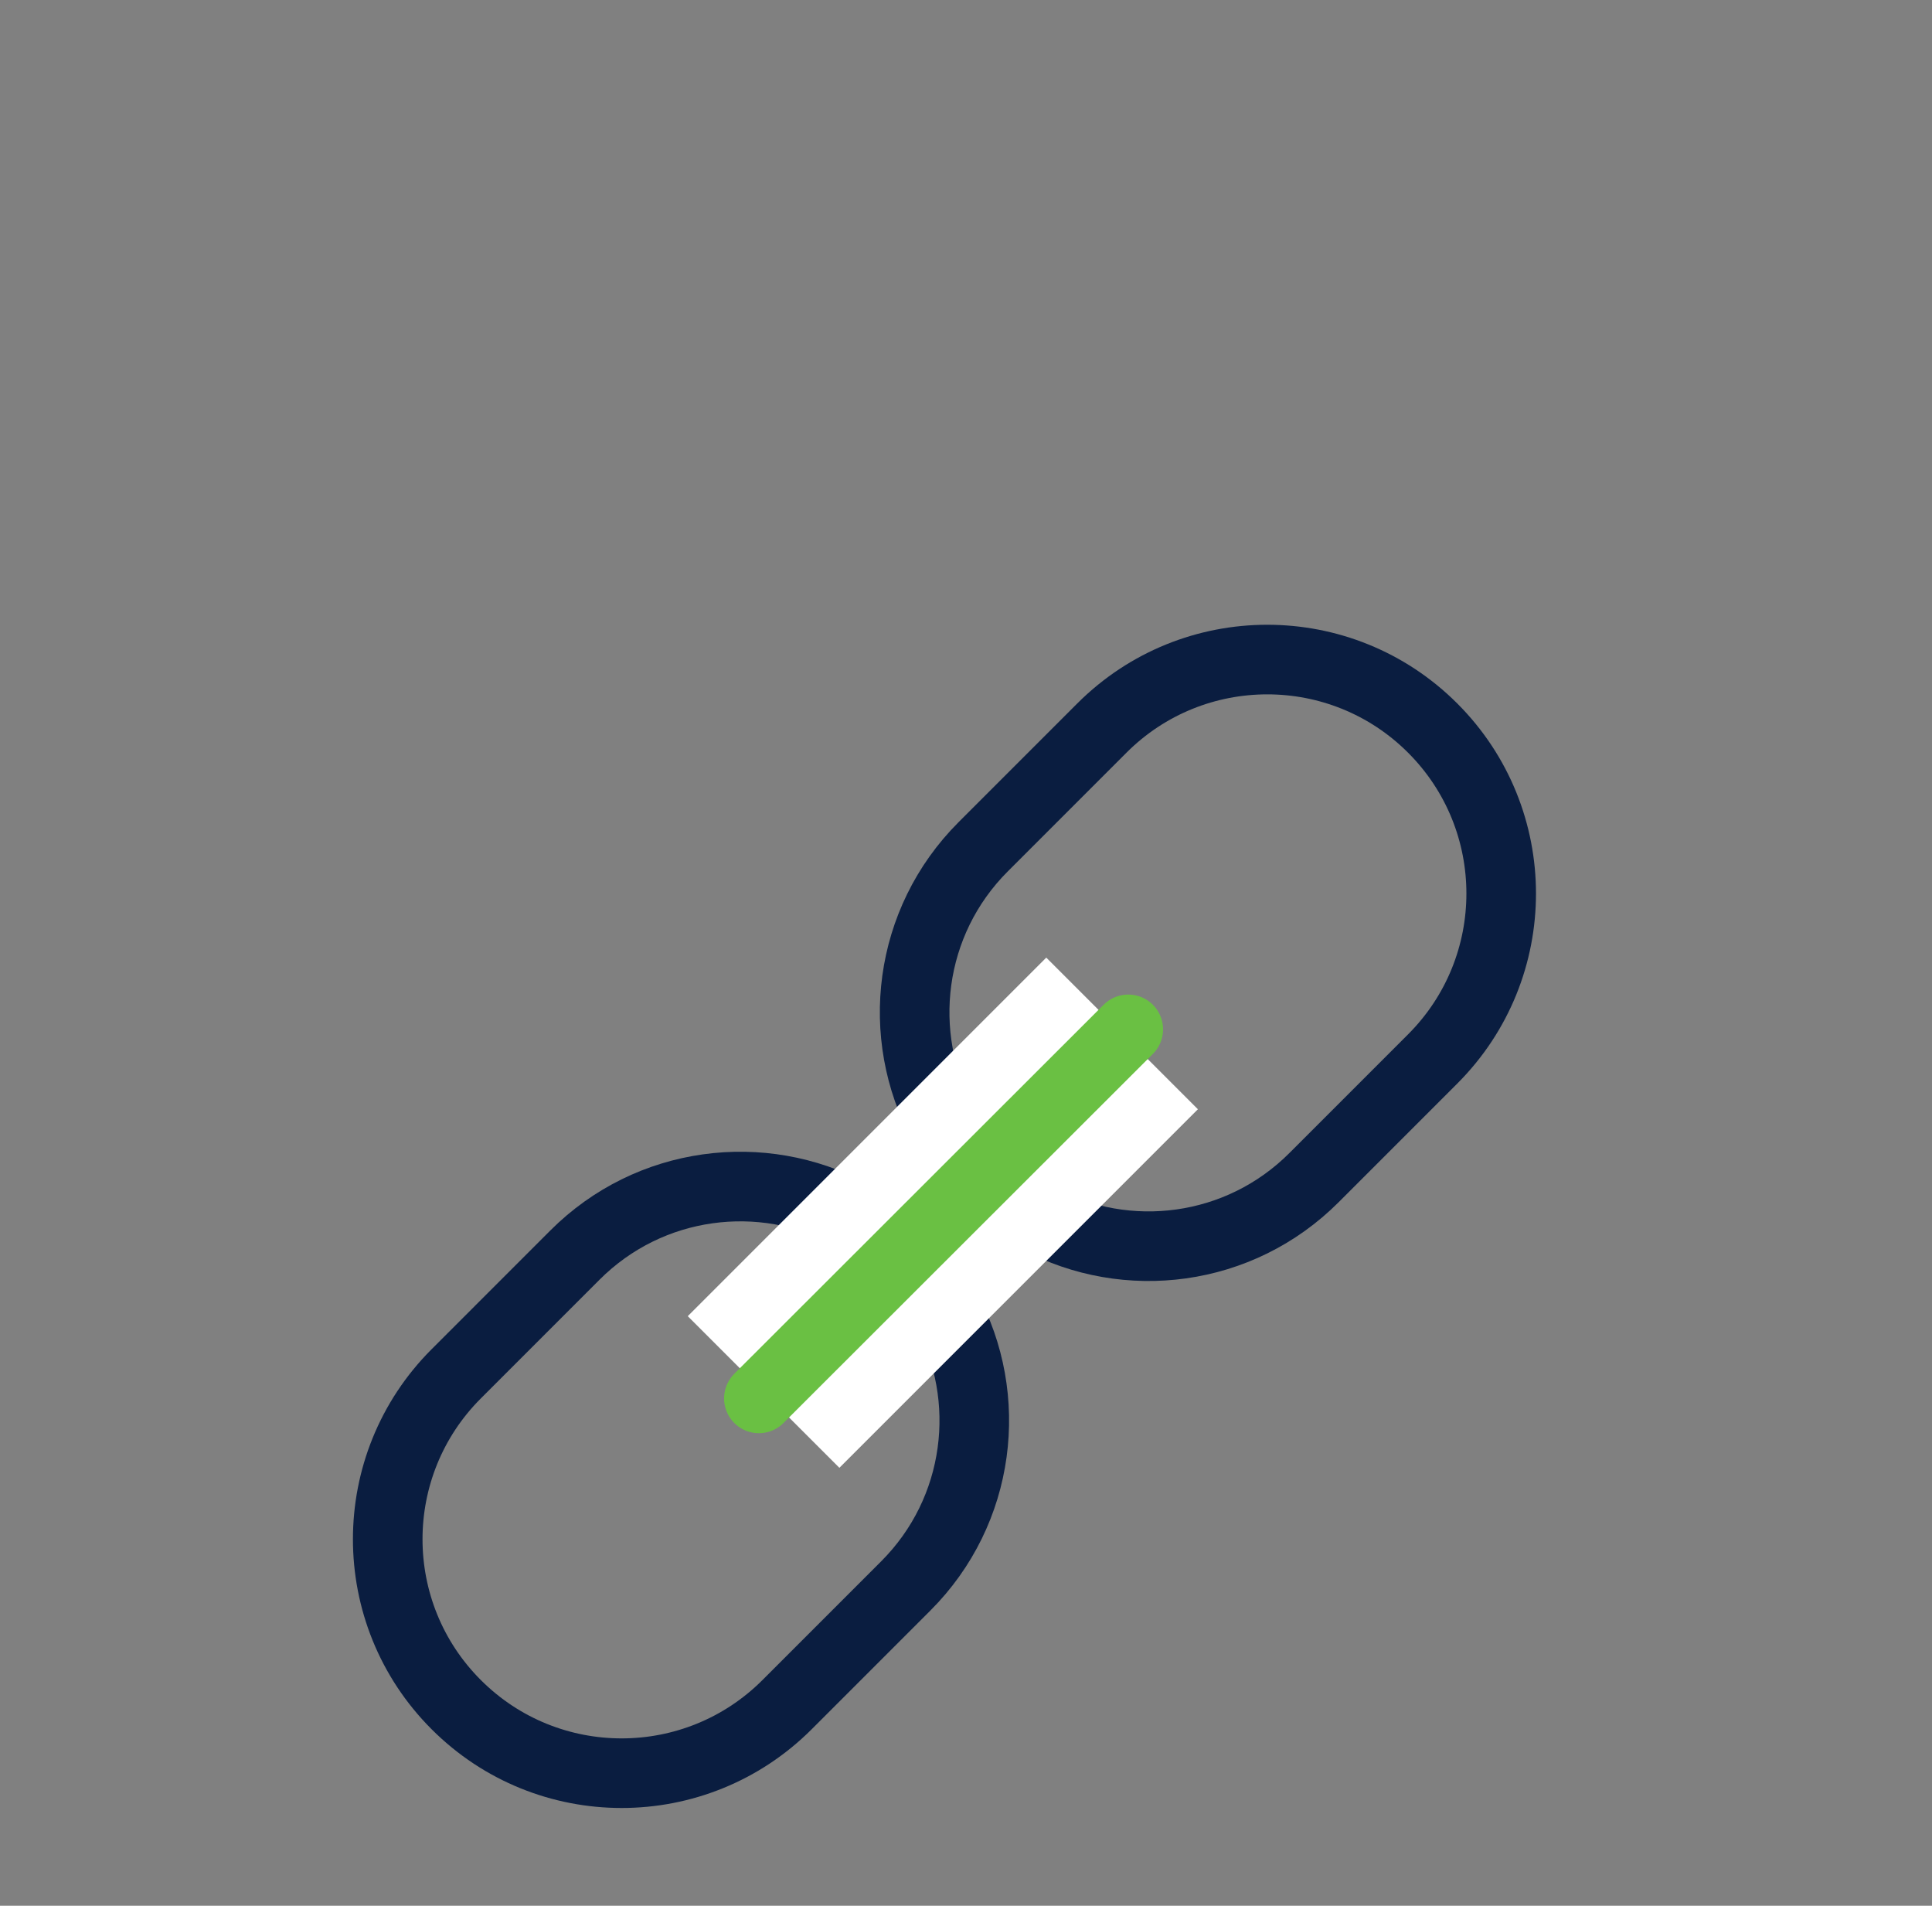 <?xml version="1.0" encoding="UTF-8"?>
<svg width="583px" height="575px" viewBox="0 0 583 575" version="1.1" xmlns="http://www.w3.org/2000/svg" xmlns:xlink="http://www.w3.org/1999/xlink">
    <rect x="0" y="0" width="583" height="575" fill="#808080" stroke="none"/>
    <title>Linkage</title>
    <g id="Linkage" stroke="none" stroke-width="1" fill="none" fill-rule="evenodd">
        <g id="Group" transform="translate(117, 199)">
            <path d="M315.325,20.675 C342.892,48.241 342.892,92.935 315.325,120.502 L279.502,156.325 C256.972,178.855 223.002,182.971 196.292,168.675 L227.459,137.506 L198.8,108.848 L167.541,140.108 C152.988,113.337 157.033,79.14 179.675,56.498 L215.498,20.675 C243.065,-6.892 287.759,-6.892 315.325,20.675 Z" id="Combined-Shape" stroke="#0A1D40" stroke-width="21"></path>
            <path d="M156.325,179.675 C183.892,207.241 183.892,251.935 156.325,279.502 L120.502,315.325 C97.972,337.855 64.002,341.971 37.292,327.675 L68.459,296.506 L39.8,267.848 L8.541,299.108 C-6.012,272.337 -1.967,238.14 20.675,215.498 L56.498,179.675 C84.065,152.108 128.759,152.108 156.325,179.675 Z" id="Combined-Shape" stroke="#0A1D40" stroke-width="21" transform="translate(88.5, 247.5) scale(-1, -1) translate(-88.5, -247.5) "></path>
            <polygon id="Rectangle" fill="#FFFFFF" transform="translate(167.508, 166.892) rotate(-315) translate(-167.508, -166.892) " points="135.156 90.393 199.86 90.393 199.86 243.391 135.156 243.391"></polygon>
            <line x1="223.46" y1="111.572" x2="112" y2="222.921" id="Path-18" stroke="#6AC043" stroke-width="21" stroke-linecap="round"></line>
        </g>
    </g>
</svg>